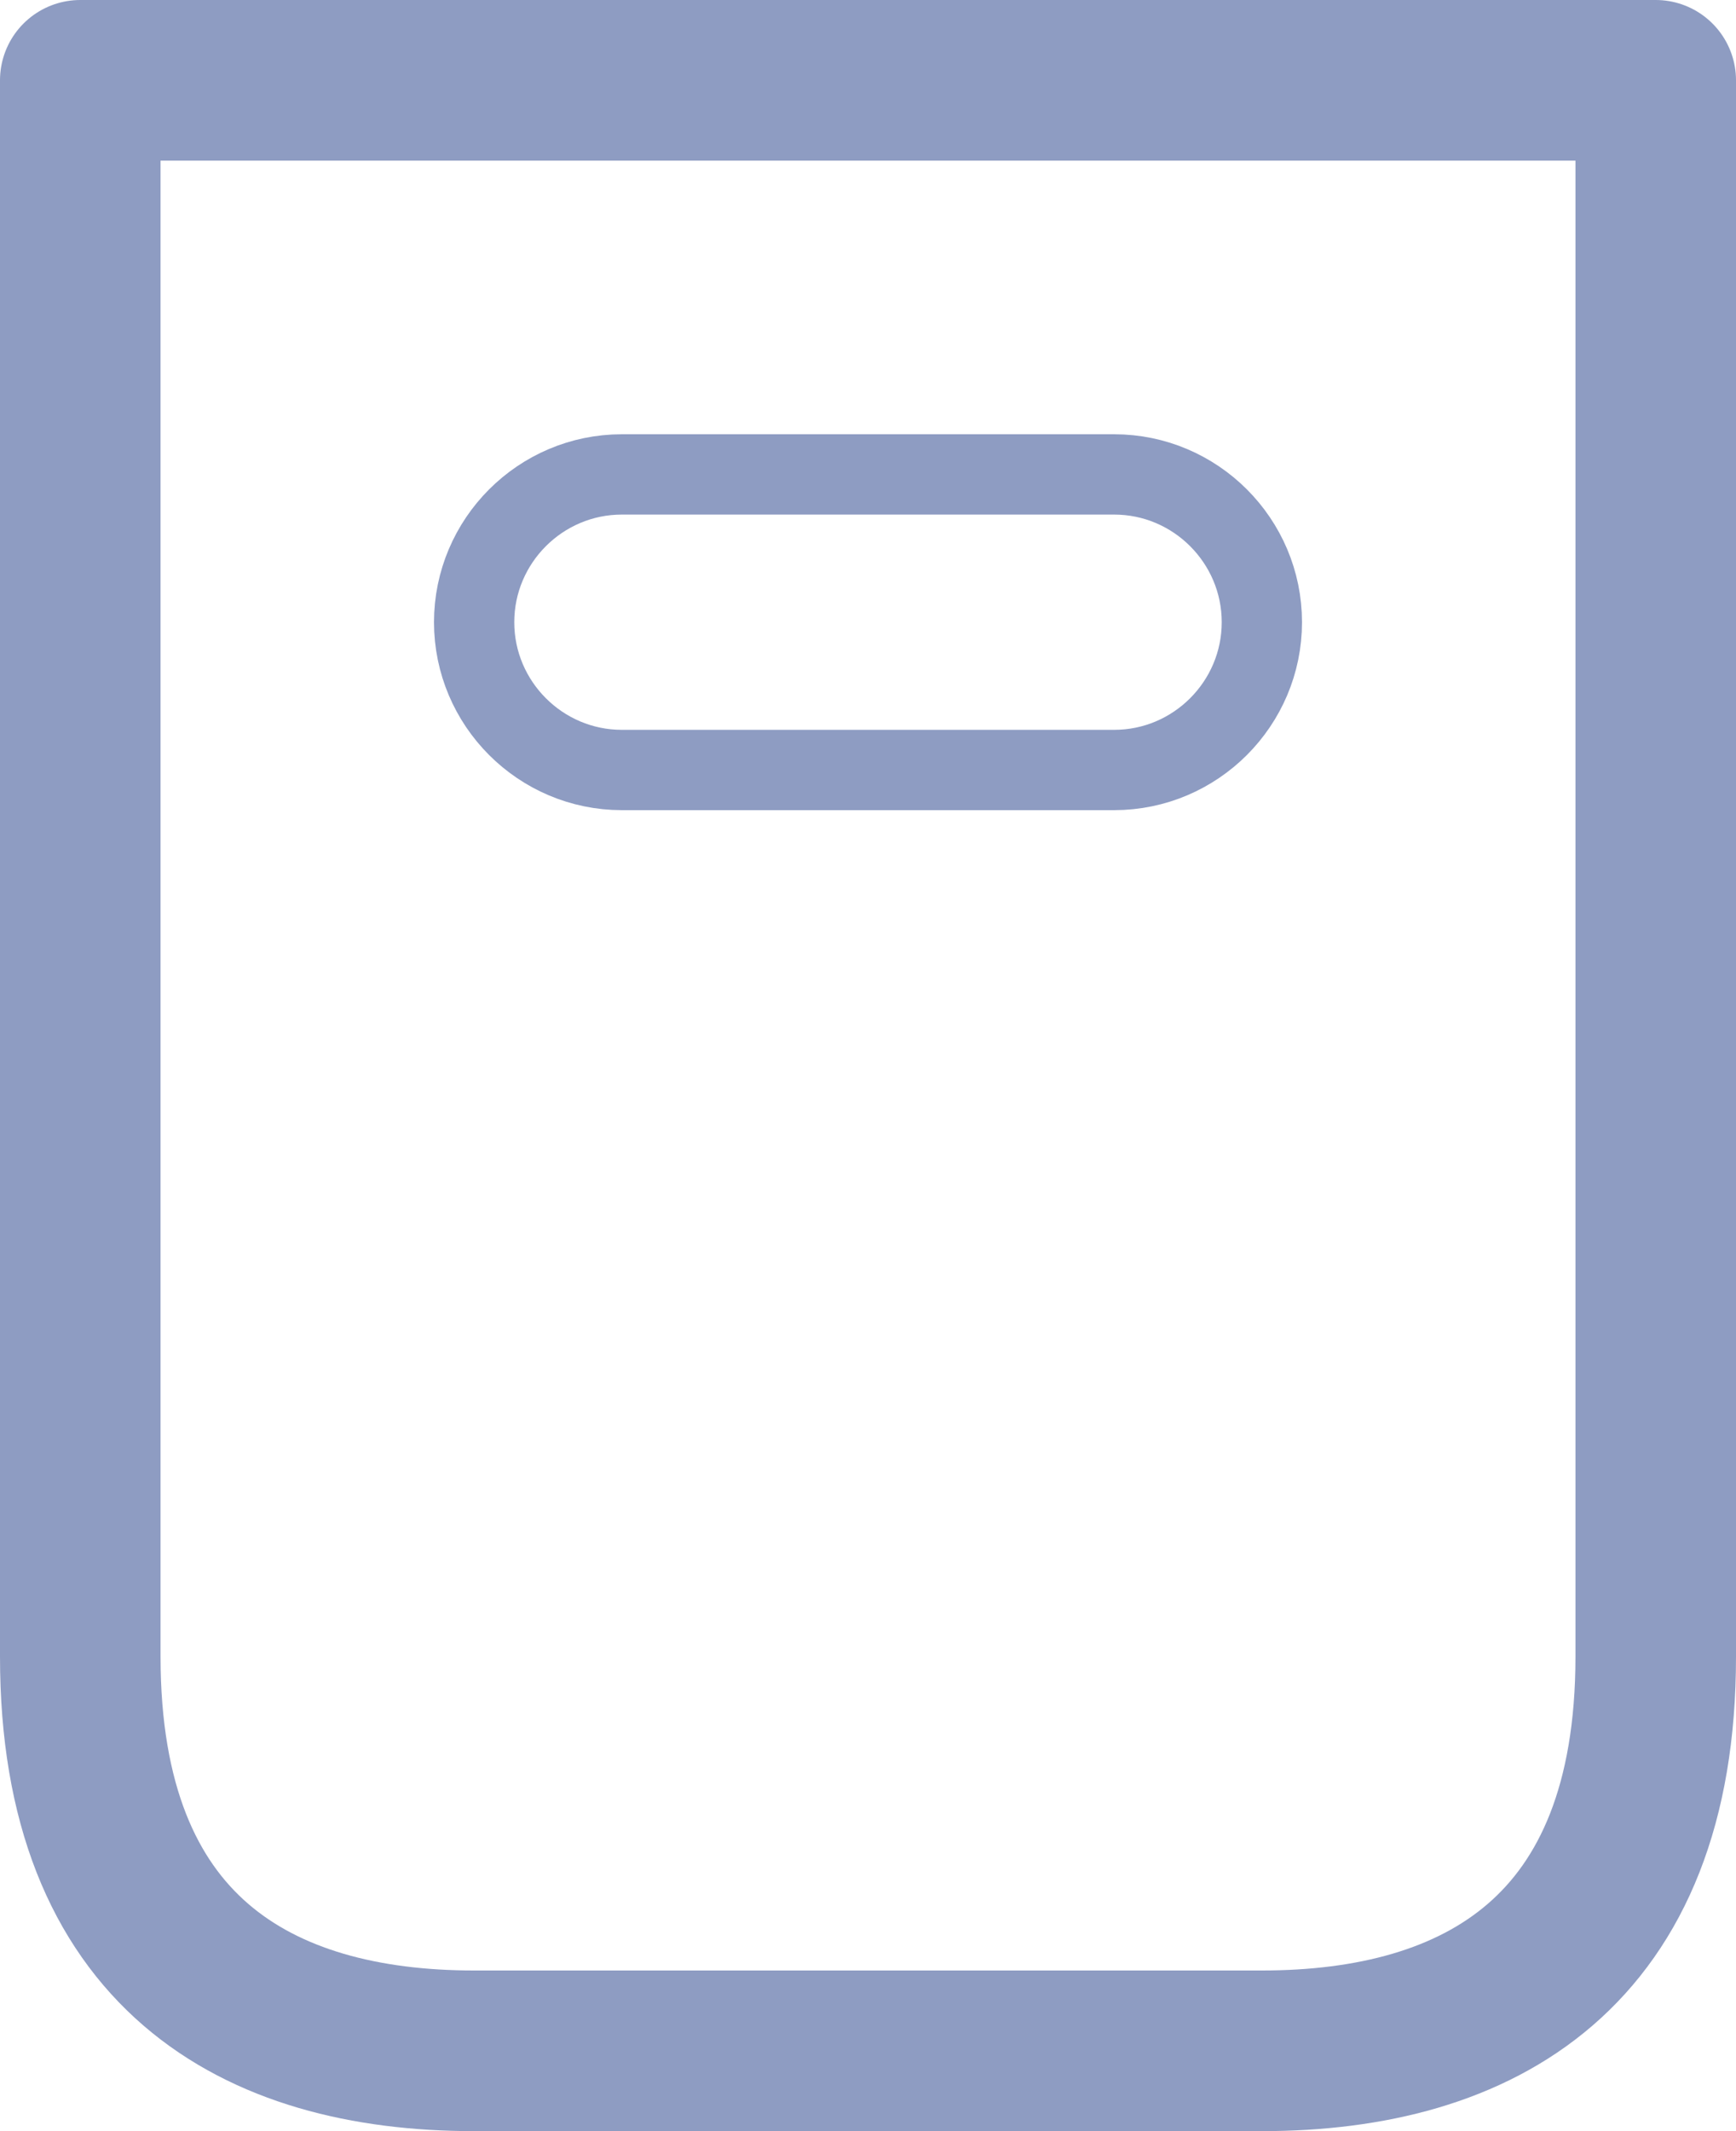 <?xml version="1.0" encoding="UTF-8"?>
<svg id="Layer_2" data-name="Layer 2" xmlns="http://www.w3.org/2000/svg" viewBox="0 0 16.22 19.9">
  <defs>
    <style>
      .cls-1 {
        stroke-width: .75px;
      }

      .cls-1, .cls-2 {
        fill: none;
        stroke: #8e9cc2;
      }

      .cls-2 {
        stroke-linecap: round;
        stroke-linejoin: round;
        stroke-width: 1.5px;
      }
    </style>
  </defs>
  <g id="Layer_1-2" data-name="Layer 1">
    <path class="cls-2" d="M15.47.75v14.72c0,2.76-1.65,3.68-3.68,3.68h-7.36c-2.03,0-3.68-.92-3.68-3.68V.75h14.72Z"/>
    <path class="cls-1" d="M5.81,4.43h4.6c.76,0,1.38.62,1.38,1.38h0c0,.76-.62,1.38-1.38,1.38h-4.6c-.76,0-1.38-.62-1.38-1.38h0c0-.76.62-1.38,1.38-1.38Z"/>
  </g>
</svg>